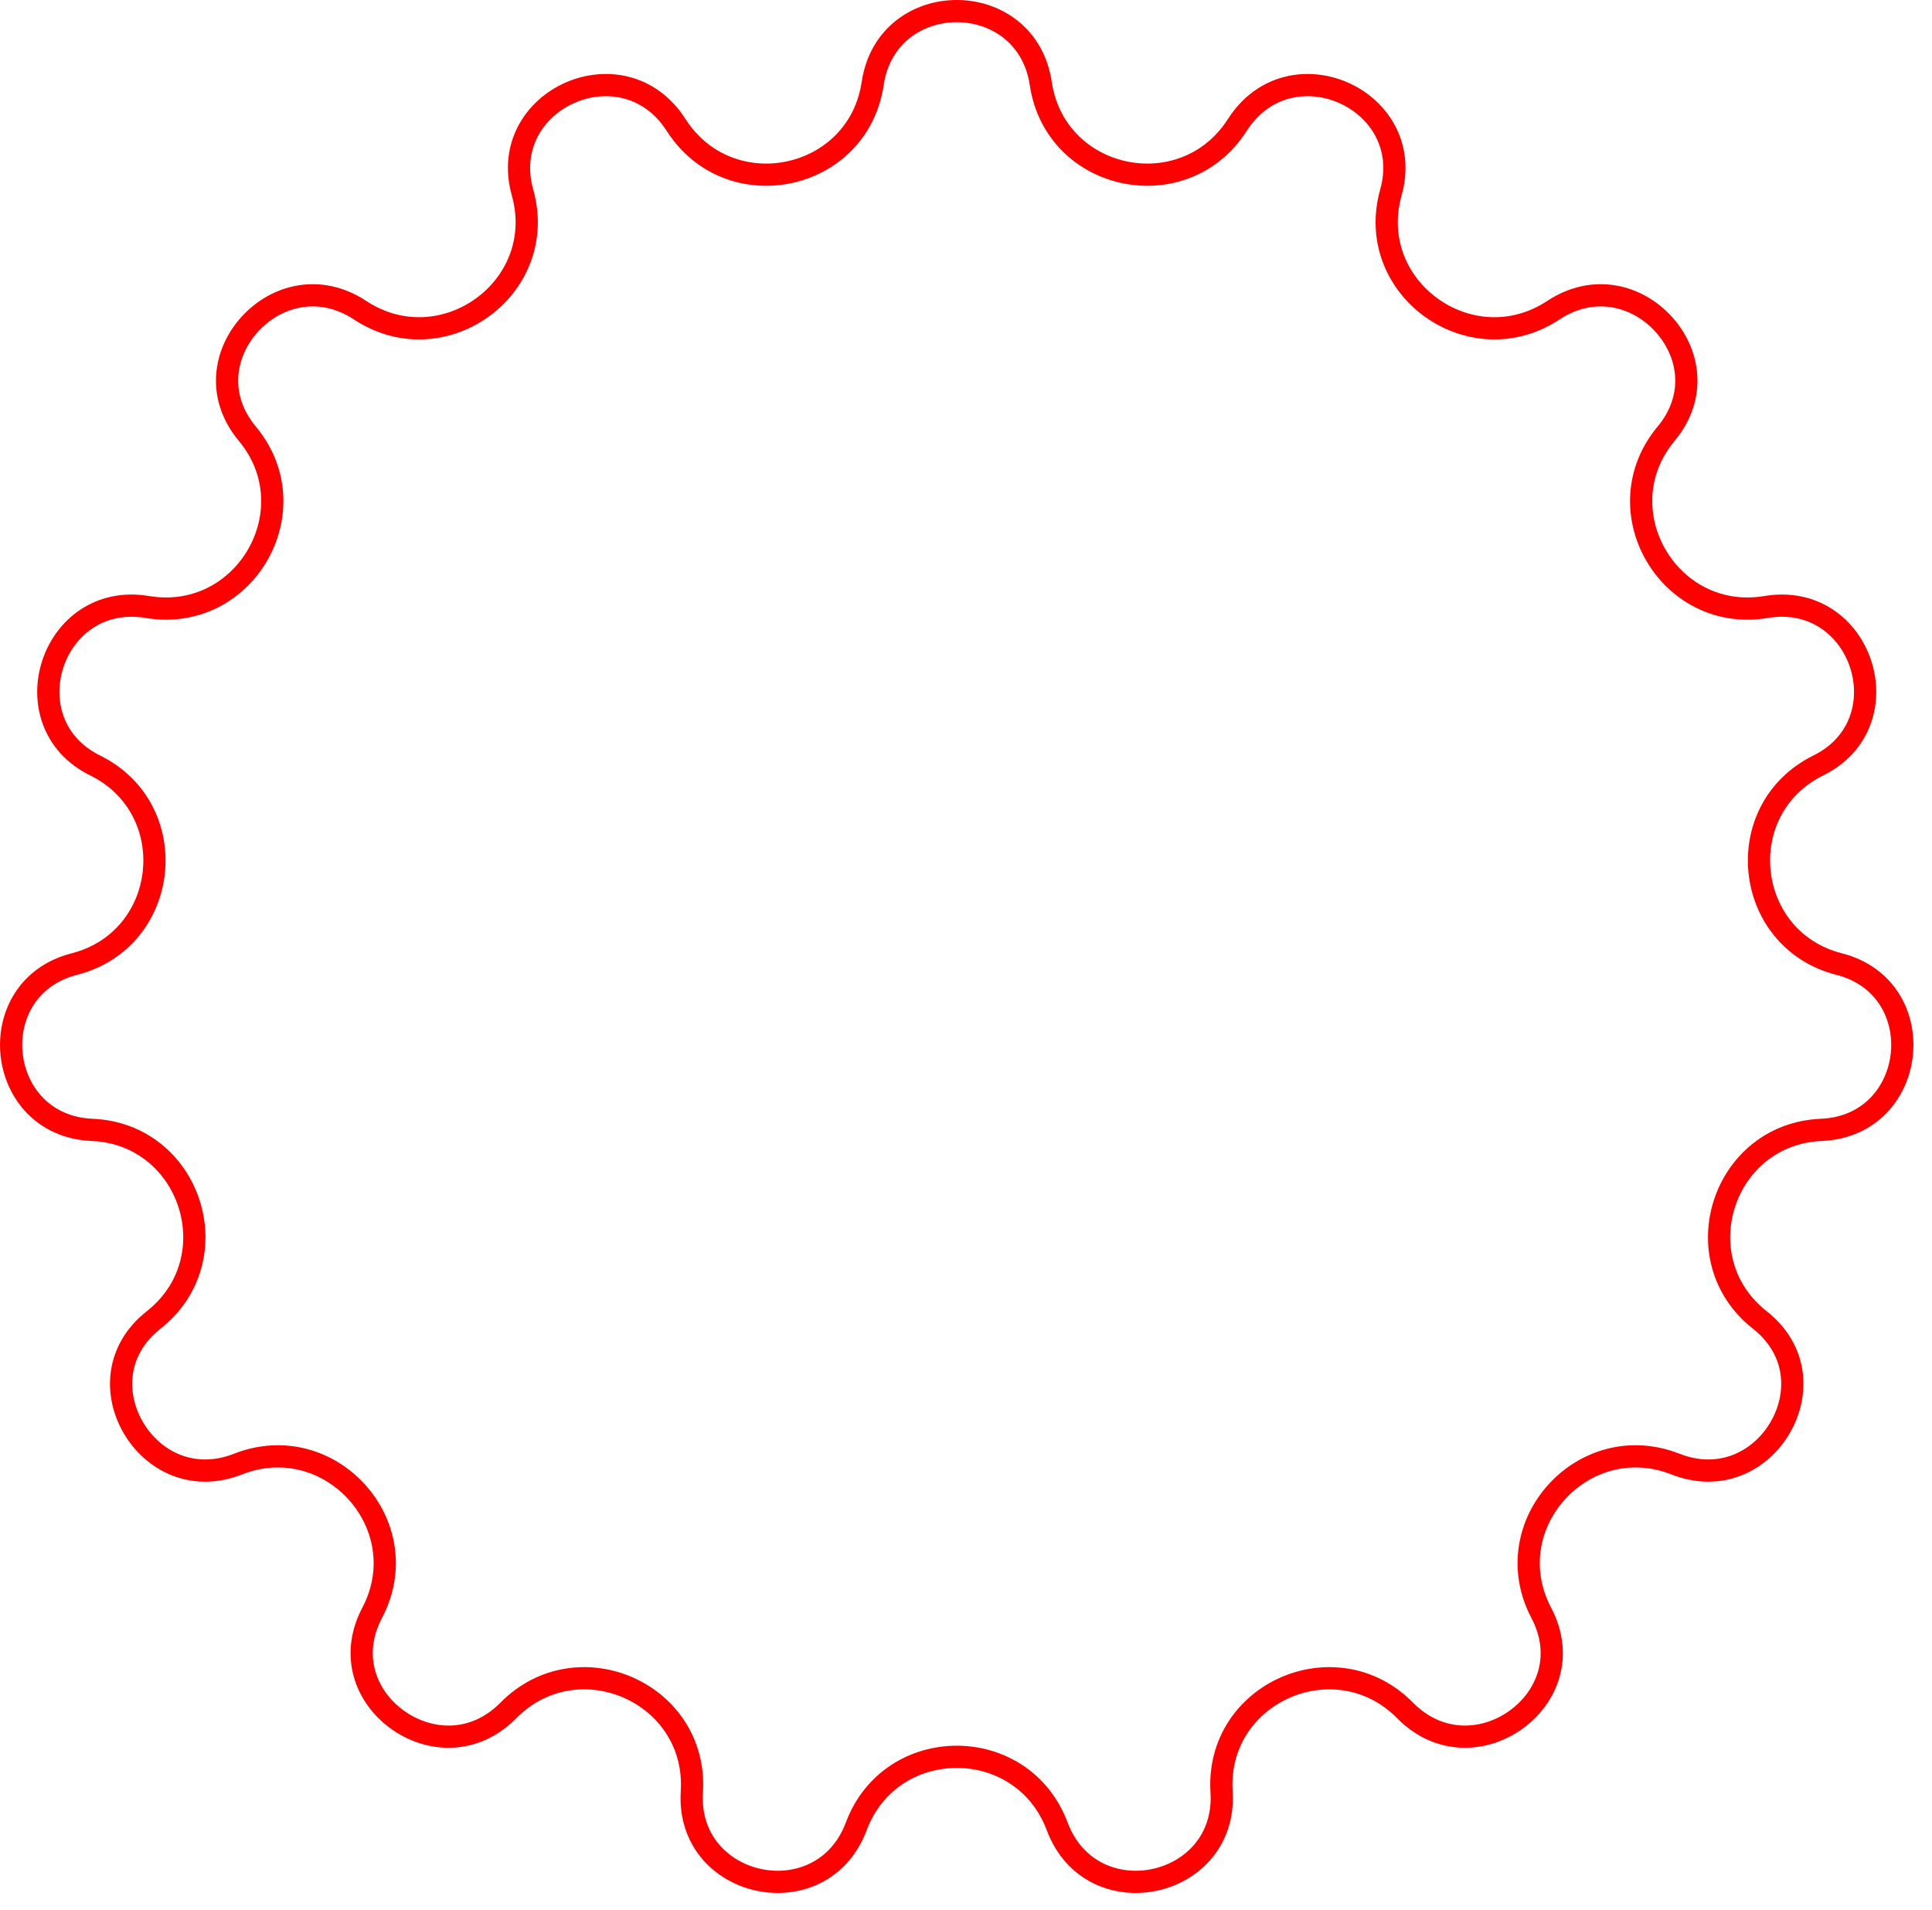 <?xml version="1.0" encoding="UTF-8"?> <svg xmlns="http://www.w3.org/2000/svg" width="87" height="86" viewBox="0 0 87 86" fill="none"><path d="M39.298 3.761C39.947 -0.587 46.217 -0.587 46.867 3.761C47.526 8.177 53.316 9.379 55.716 5.629C58.098 1.907 63.809 4.478 62.634 8.665C61.428 12.963 66.233 16.414 69.946 13.968C71.775 12.763 73.733 13.303 74.907 14.589C76.081 15.874 76.424 17.848 75.027 19.527C72.175 22.952 75.143 28.062 79.528 27.328C83.863 26.603 85.77 32.543 81.881 34.462C77.891 36.431 78.506 42.302 82.817 43.404C87.038 44.482 86.393 50.684 82.019 50.868C77.575 51.056 75.749 56.672 79.246 59.427C80.961 60.778 81.037 62.779 80.158 64.279C79.279 65.779 77.48 66.714 75.444 65.914C71.305 64.291 67.33 68.667 69.406 72.615C70.425 74.552 69.677 76.414 68.261 77.429C66.843 78.445 64.814 78.567 63.273 77.007C60.147 73.841 54.729 76.217 55.009 80.674C55.283 85.038 49.156 86.354 47.607 82.226C46.04 78.05 40.125 78.05 38.558 82.226C37.009 86.354 30.881 85.038 31.155 80.674C31.436 76.217 26.018 73.841 22.892 77.007C21.351 78.567 19.322 78.445 17.904 77.429C16.487 76.414 15.74 74.552 16.758 72.615C18.834 68.667 14.859 64.291 10.721 65.914C8.684 66.714 6.885 65.779 6.006 64.279C5.128 62.779 5.203 60.778 6.918 59.427C10.416 56.672 8.59 51.056 4.146 50.868C-0.228 50.684 -0.873 44.482 3.348 43.404C7.659 42.302 8.273 36.431 4.283 34.462C0.394 32.543 2.302 26.603 6.637 27.328C11.022 28.062 13.989 22.952 11.138 19.527C9.74 17.848 10.084 15.874 11.257 14.589C12.432 13.303 14.39 12.763 16.219 13.968C19.932 16.414 24.736 12.963 23.53 8.665C22.355 4.478 28.066 1.907 30.448 5.629C32.849 9.379 38.639 8.177 39.298 3.761Z" stroke="#FF0000"></path></svg> 
